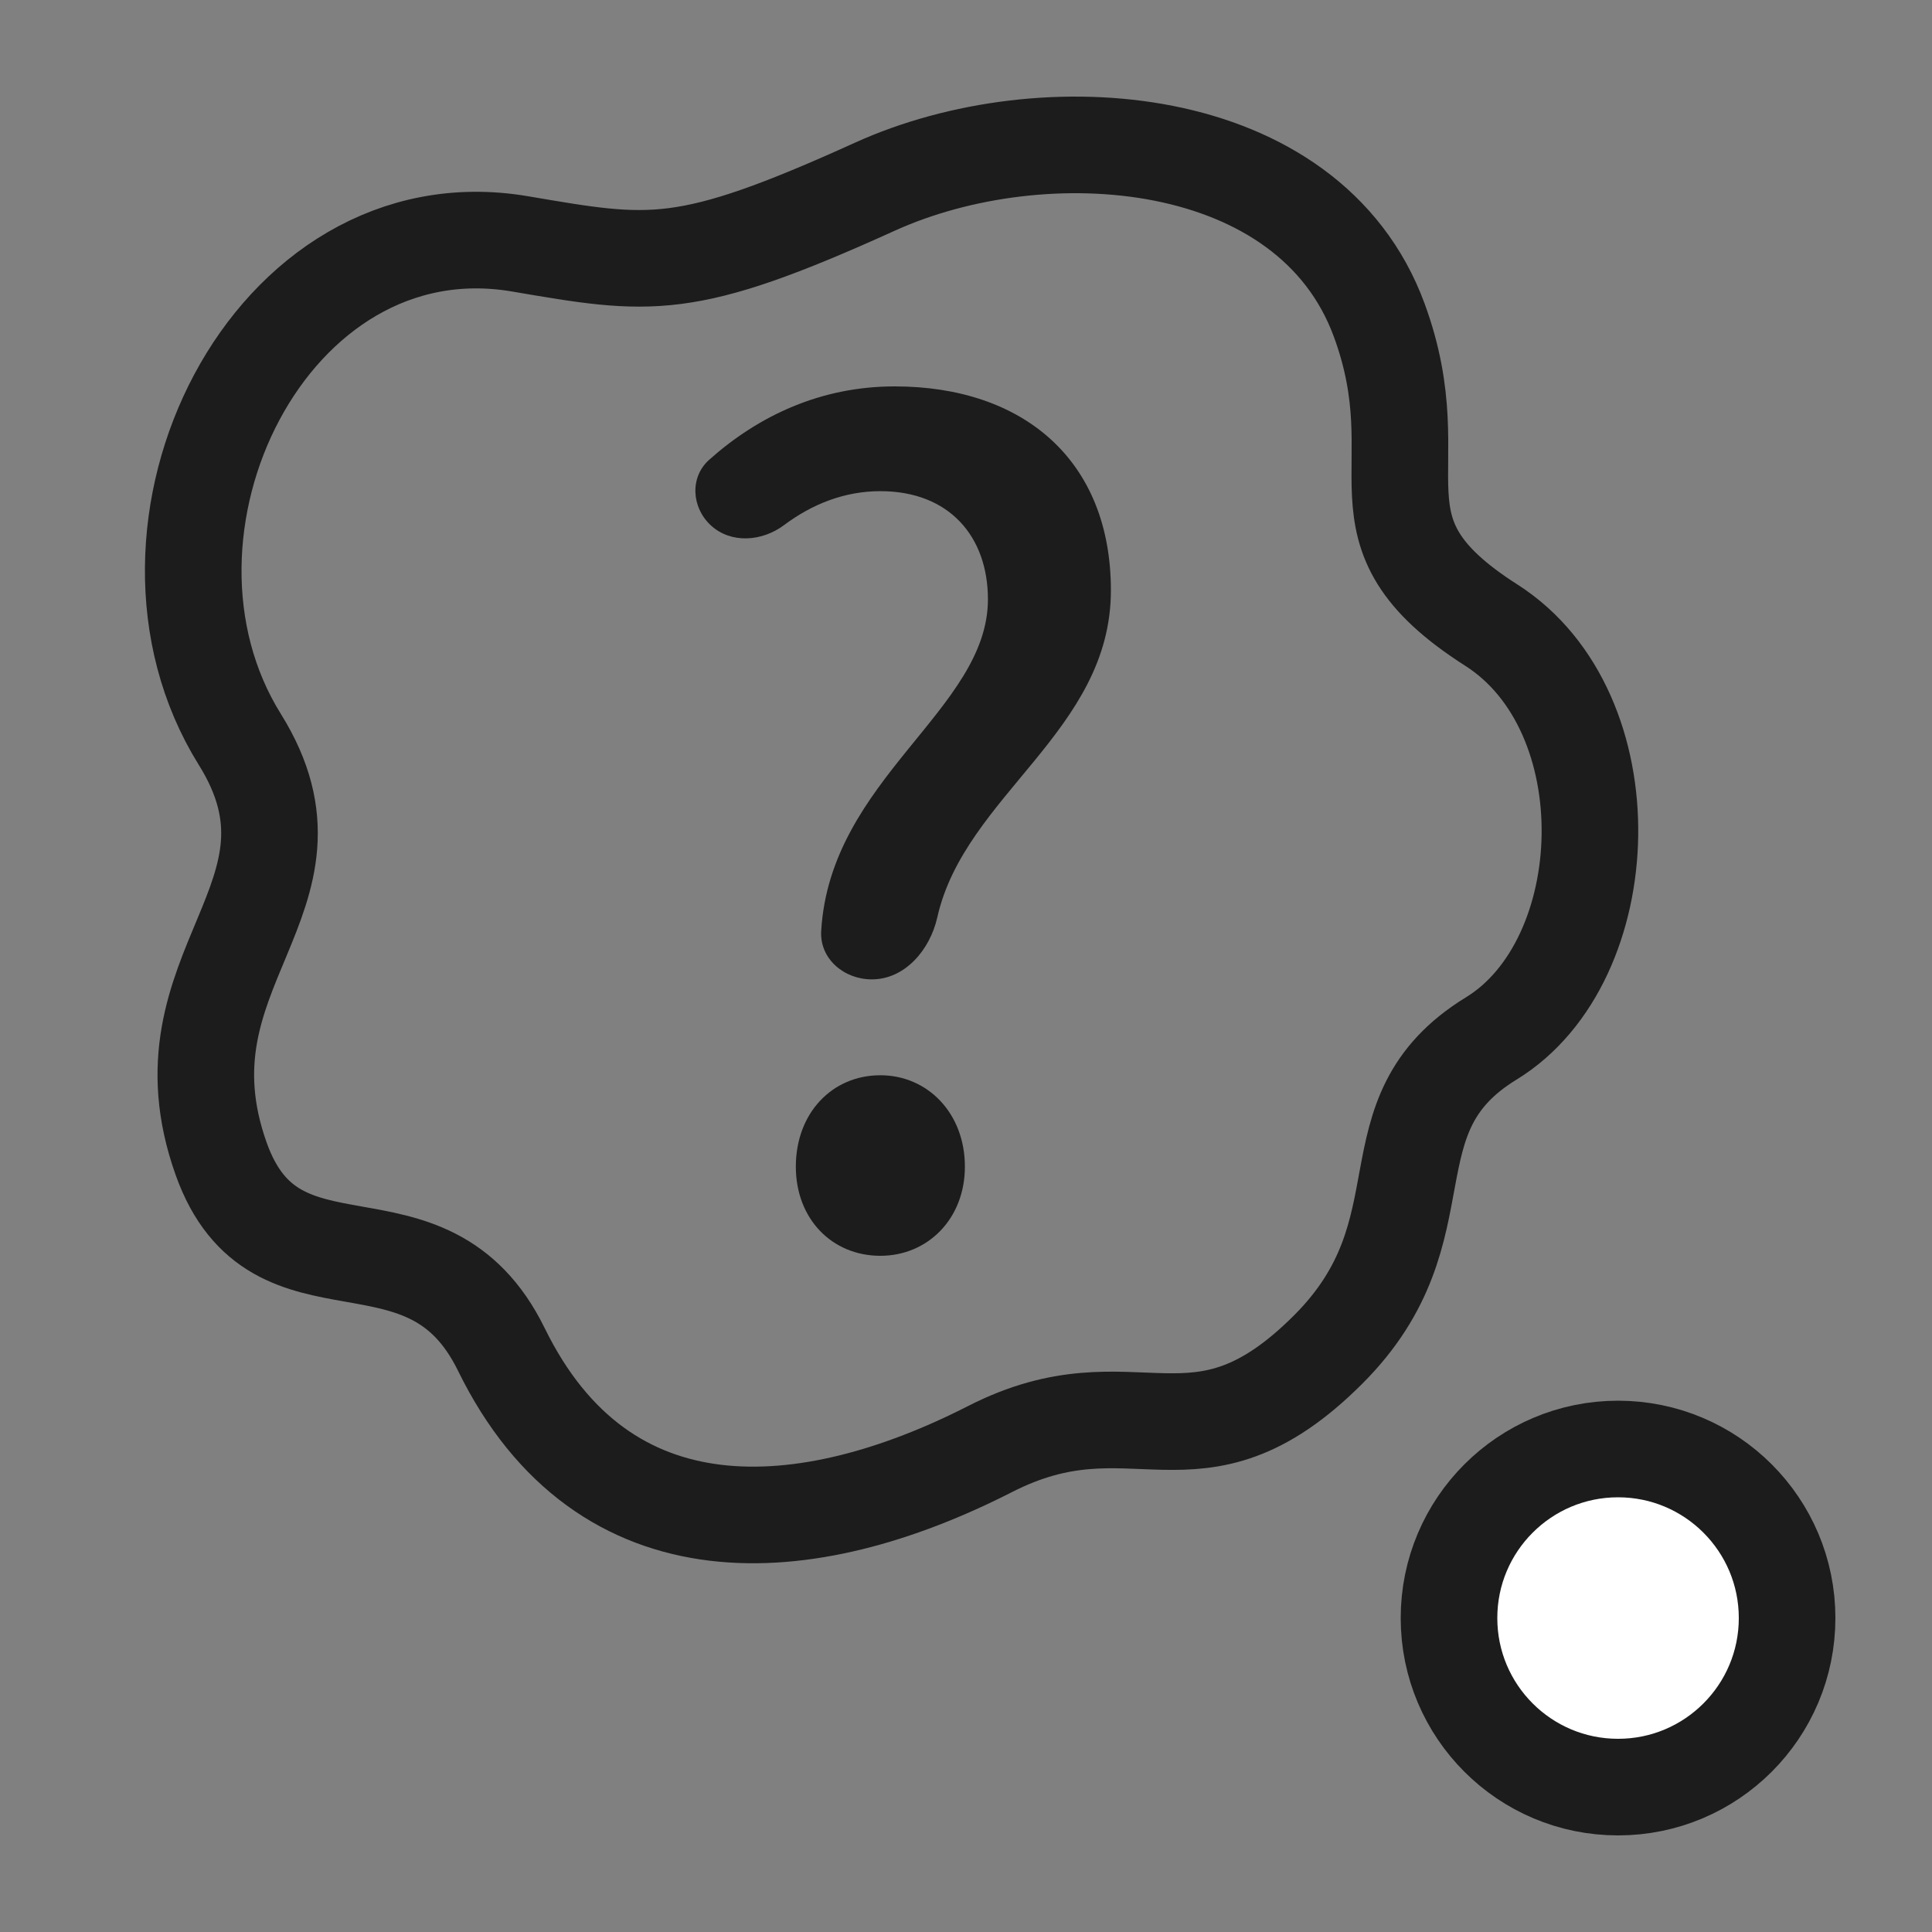 <svg width="40" height="40" viewBox="0 0 40 40" fill="none" xmlns="http://www.w3.org/2000/svg">
<rect x="0" y="0" width="40" height="40" fill="#808080" stroke="none"/>
<g clip-path="url(#clip0_144_793)">
<path d="M10.766 5.049C13.473 5.509 14.168 5.655 18.114 3.865C21.594 2.286 27.104 2.681 28.555 6.627C29.715 9.784 27.782 10.969 30.875 12.942C33.696 14.741 33.5 19.893 30.875 21.5C28.25 23.107 30 25.439 27.5 27.939C24.739 30.7 23.5 28.469 20.5 30C16.7 31.939 12.5 32.267 10.38 27.939C8.833 24.781 5.704 27.149 4.579 23.992C3.173 20.046 7.01 18.589 4.966 15.31C2.259 10.969 5.578 4.166 10.766 5.049Z" stroke="#1C1C1C" stroke-width="2"/>
<path d="M18.049 20.277C17.474 20.277 16.968 19.85 17.002 19.275C17.187 16.122 20.454 14.694 20.454 12.408C20.454 11.115 19.659 10.169 18.227 10.169C17.492 10.169 16.822 10.431 16.231 10.873C15.777 11.212 15.134 11.261 14.717 10.877V10.877C14.317 10.508 14.277 9.881 14.683 9.519C15.709 8.604 16.997 8 18.523 8C21.182 8 23 9.523 23 12.223C23 15.137 19.974 16.463 19.406 18.992C19.255 19.664 18.738 20.277 18.049 20.277V20.277ZM18.227 26C17.227 26 16.477 25.238 16.477 24.154C16.477 23.046 17.227 22.262 18.227 22.262C19.204 22.262 19.977 23.046 19.977 24.154C19.977 25.238 19.204 26 18.227 26Z" fill="#1C1C1C"/>
<circle cx="33.5" cy="33.5" r="3.5" fill="white" stroke="#1C1C1C" stroke-width="2"/>
</g>
<defs>
<clipPath id="clip0_144_793">
<rect width="40" height="40" fill="white"/>
</clipPath>
</defs>
</svg>
